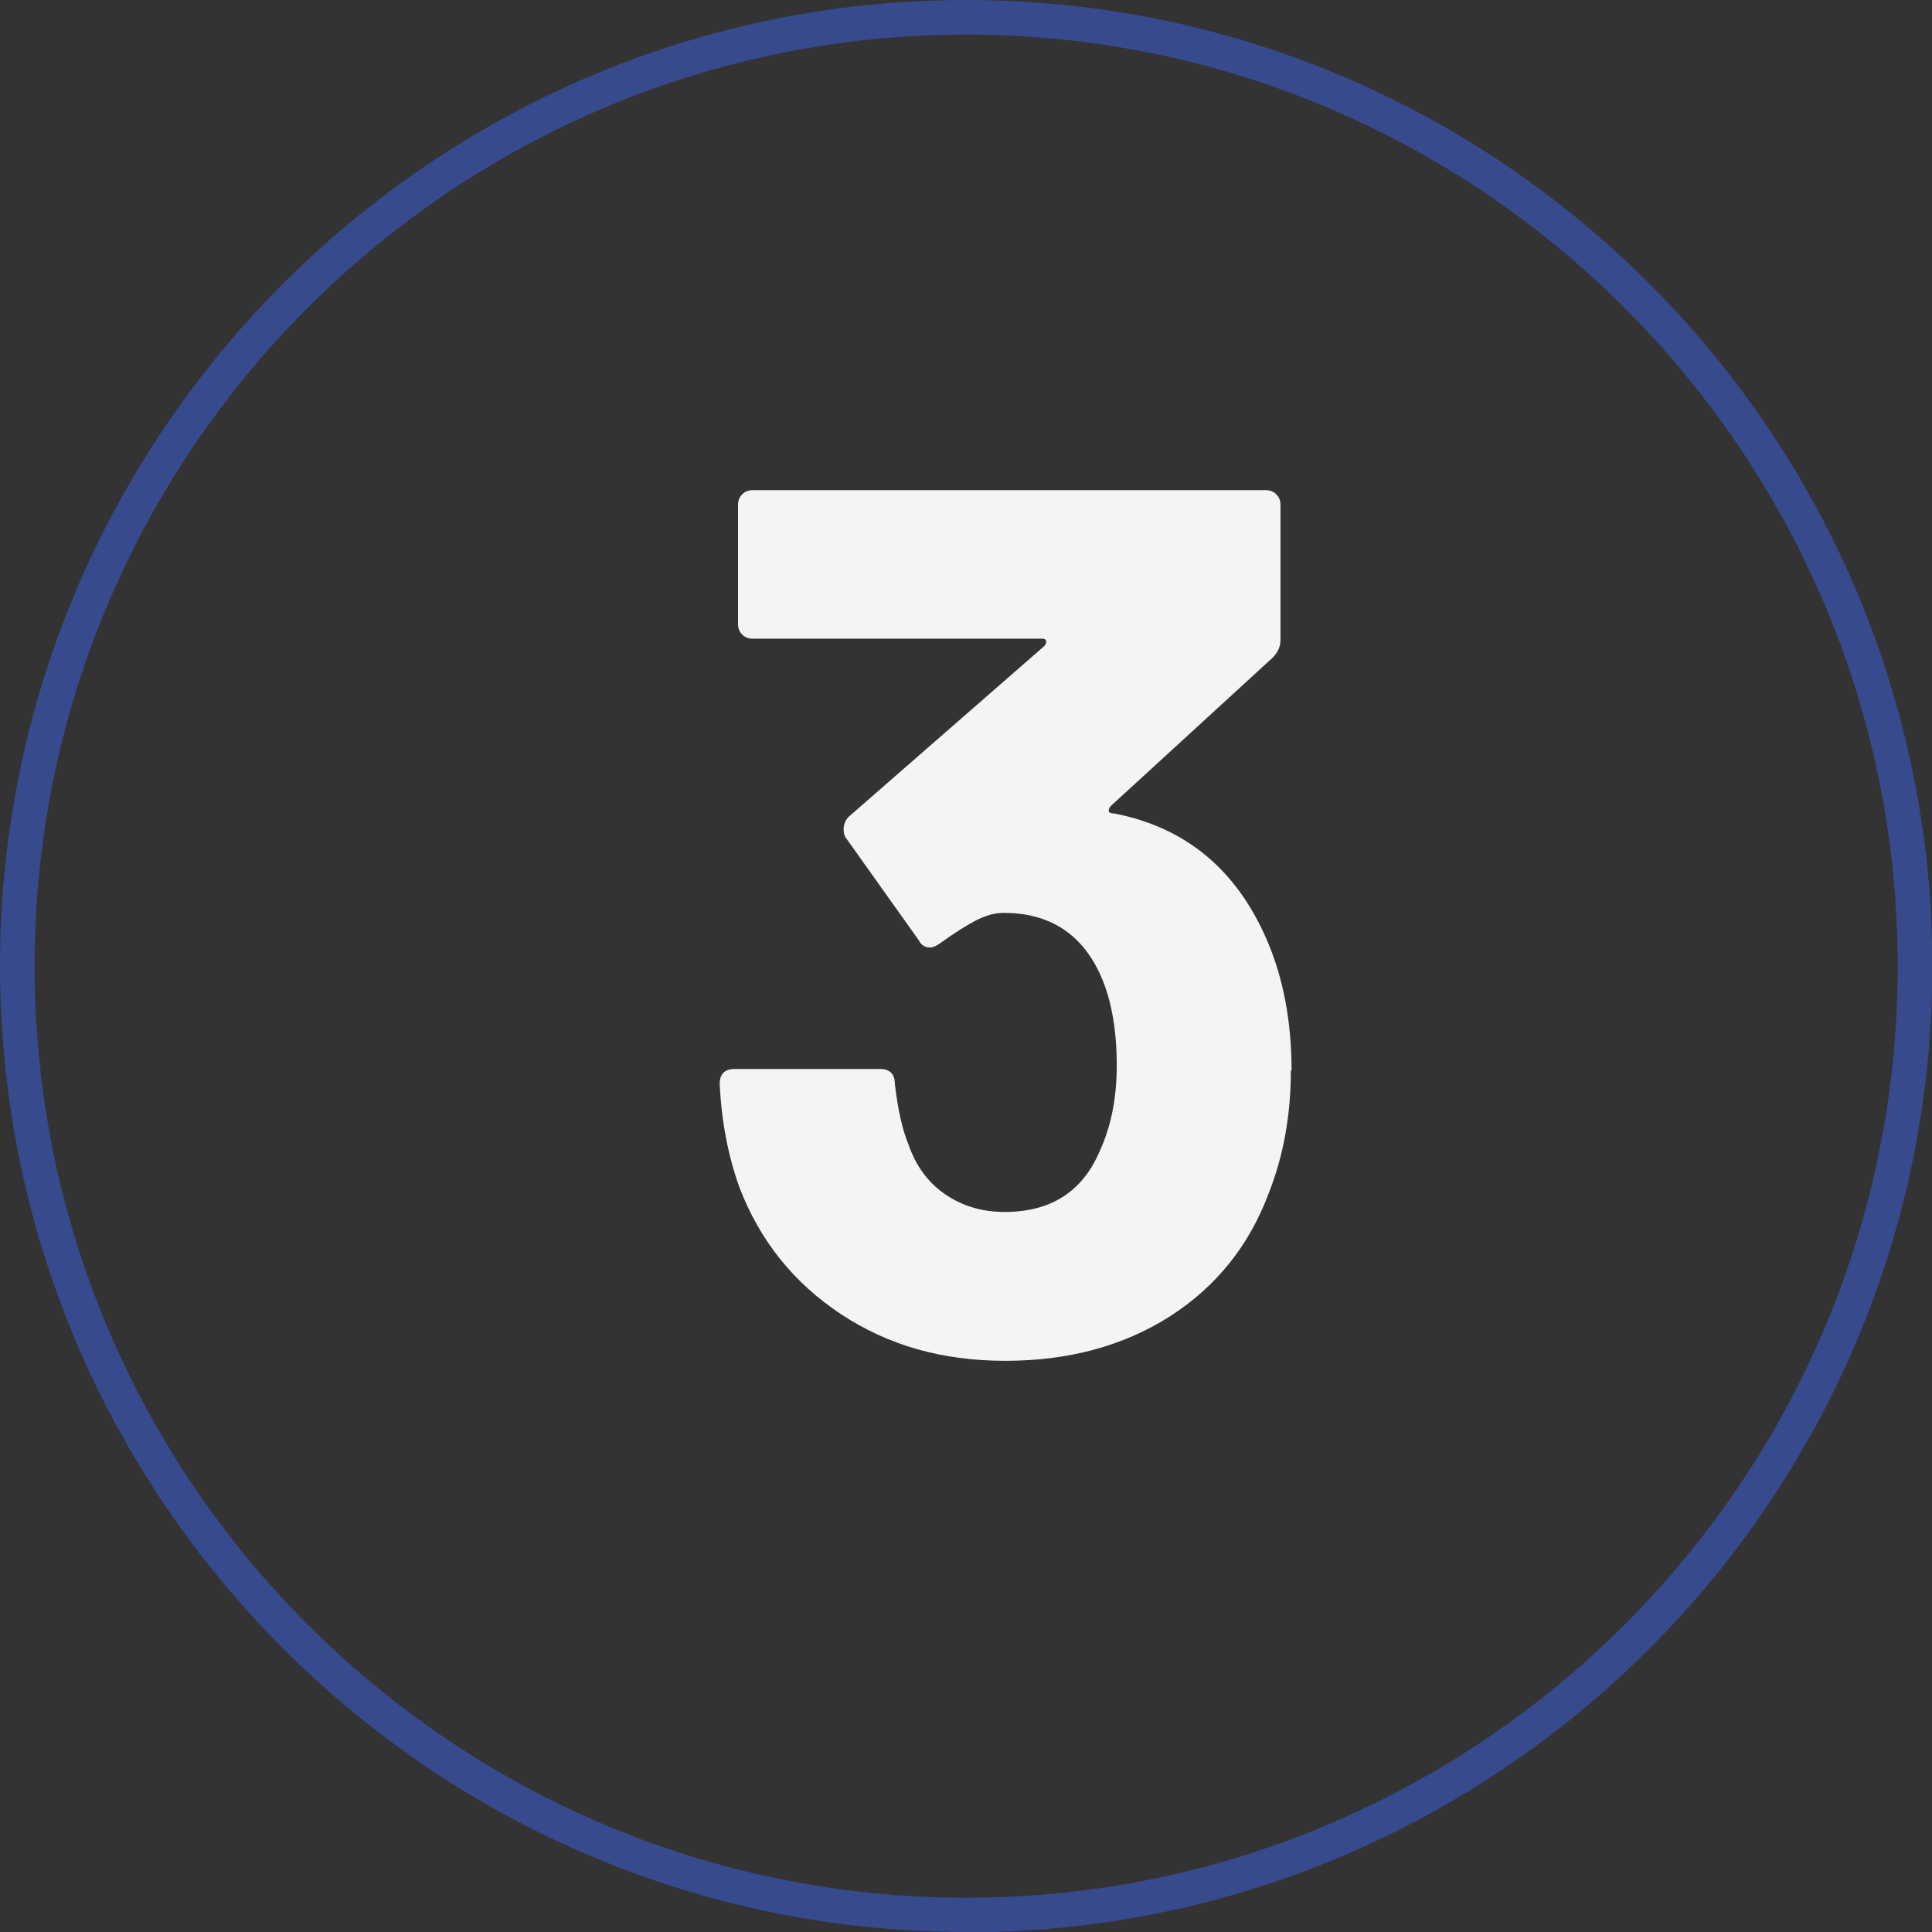 <?xml version="1.0" encoding="UTF-8"?>
<svg id="Camada_2" data-name="Camada 2" xmlns="http://www.w3.org/2000/svg" viewBox="0 0 55.81 55.81">
  <rect x="0" y="0" width="55.81" height="55.81" fill="#333333" stroke="none"/>
  <defs>
    <style>
      .cls-1 {
        fill: #f4f4f4;
      }

      .cls-2 {
        fill: #3954b5;
      }

      .cls-3 {
        opacity: .69;
      }
    </style>
  </defs>
  <g id="Camada_1-2" data-name="Camada 1">
    <g class="cls-3">
      <path class="cls-2" d="M27.91,55.81C12.52,55.81,0,43.29,0,27.91S12.52,0,27.91,0s27.91,12.52,27.91,27.91-12.52,27.91-27.91,27.91ZM27.91,1C13.07,1,1,13.07,1,27.91s12.07,26.91,26.91,26.91,26.91-12.07,26.91-26.91S42.74,1,27.91,1Z"/>
    </g>
    <path class="cls-1" d="M37.29,30.91c0,1.28-.21,2.47-.64,3.56-.57,1.52-1.52,2.7-2.86,3.56-1.34.85-2.92,1.28-4.75,1.28s-3.39-.45-4.75-1.35c-1.36-.9-2.34-2.12-2.93-3.66-.33-.92-.52-1.92-.57-2.99,0-.28.14-.43.43-.43h4.2c.28,0,.43.14.43.43.09.78.23,1.36.39,1.74.21.62.56,1.1,1.05,1.44.49.34,1.06.52,1.73.52,1.33,0,2.24-.58,2.74-1.74.33-.71.5-1.54.5-2.49,0-1.11-.18-2.03-.53-2.74-.55-1.11-1.46-1.67-2.74-1.67-.26,0-.53.08-.82.23-.28.15-.63.37-1.03.66-.1.07-.19.11-.28.11-.14,0-.25-.07-.32-.21l-2.1-2.95c-.05-.07-.07-.15-.07-.25,0-.14.05-.26.14-.36l5.66-4.94s.07-.09.05-.14c-.01-.05-.05-.07-.12-.07h-8.36c-.12,0-.22-.04-.3-.12-.08-.08-.12-.18-.12-.3v-3.45c0-.12.04-.22.12-.3.08-.08.18-.12.3-.12h14.83c.12,0,.22.04.3.12.08.08.12.18.12.3v3.91c0,.19-.08.37-.25.53l-4.66,4.27s-.07.09-.05.14c.01.05.07.07.16.07,2.06.4,3.53,1.62,4.41,3.66.47,1.09.71,2.35.71,3.77Z"/>
  </g>
</svg>